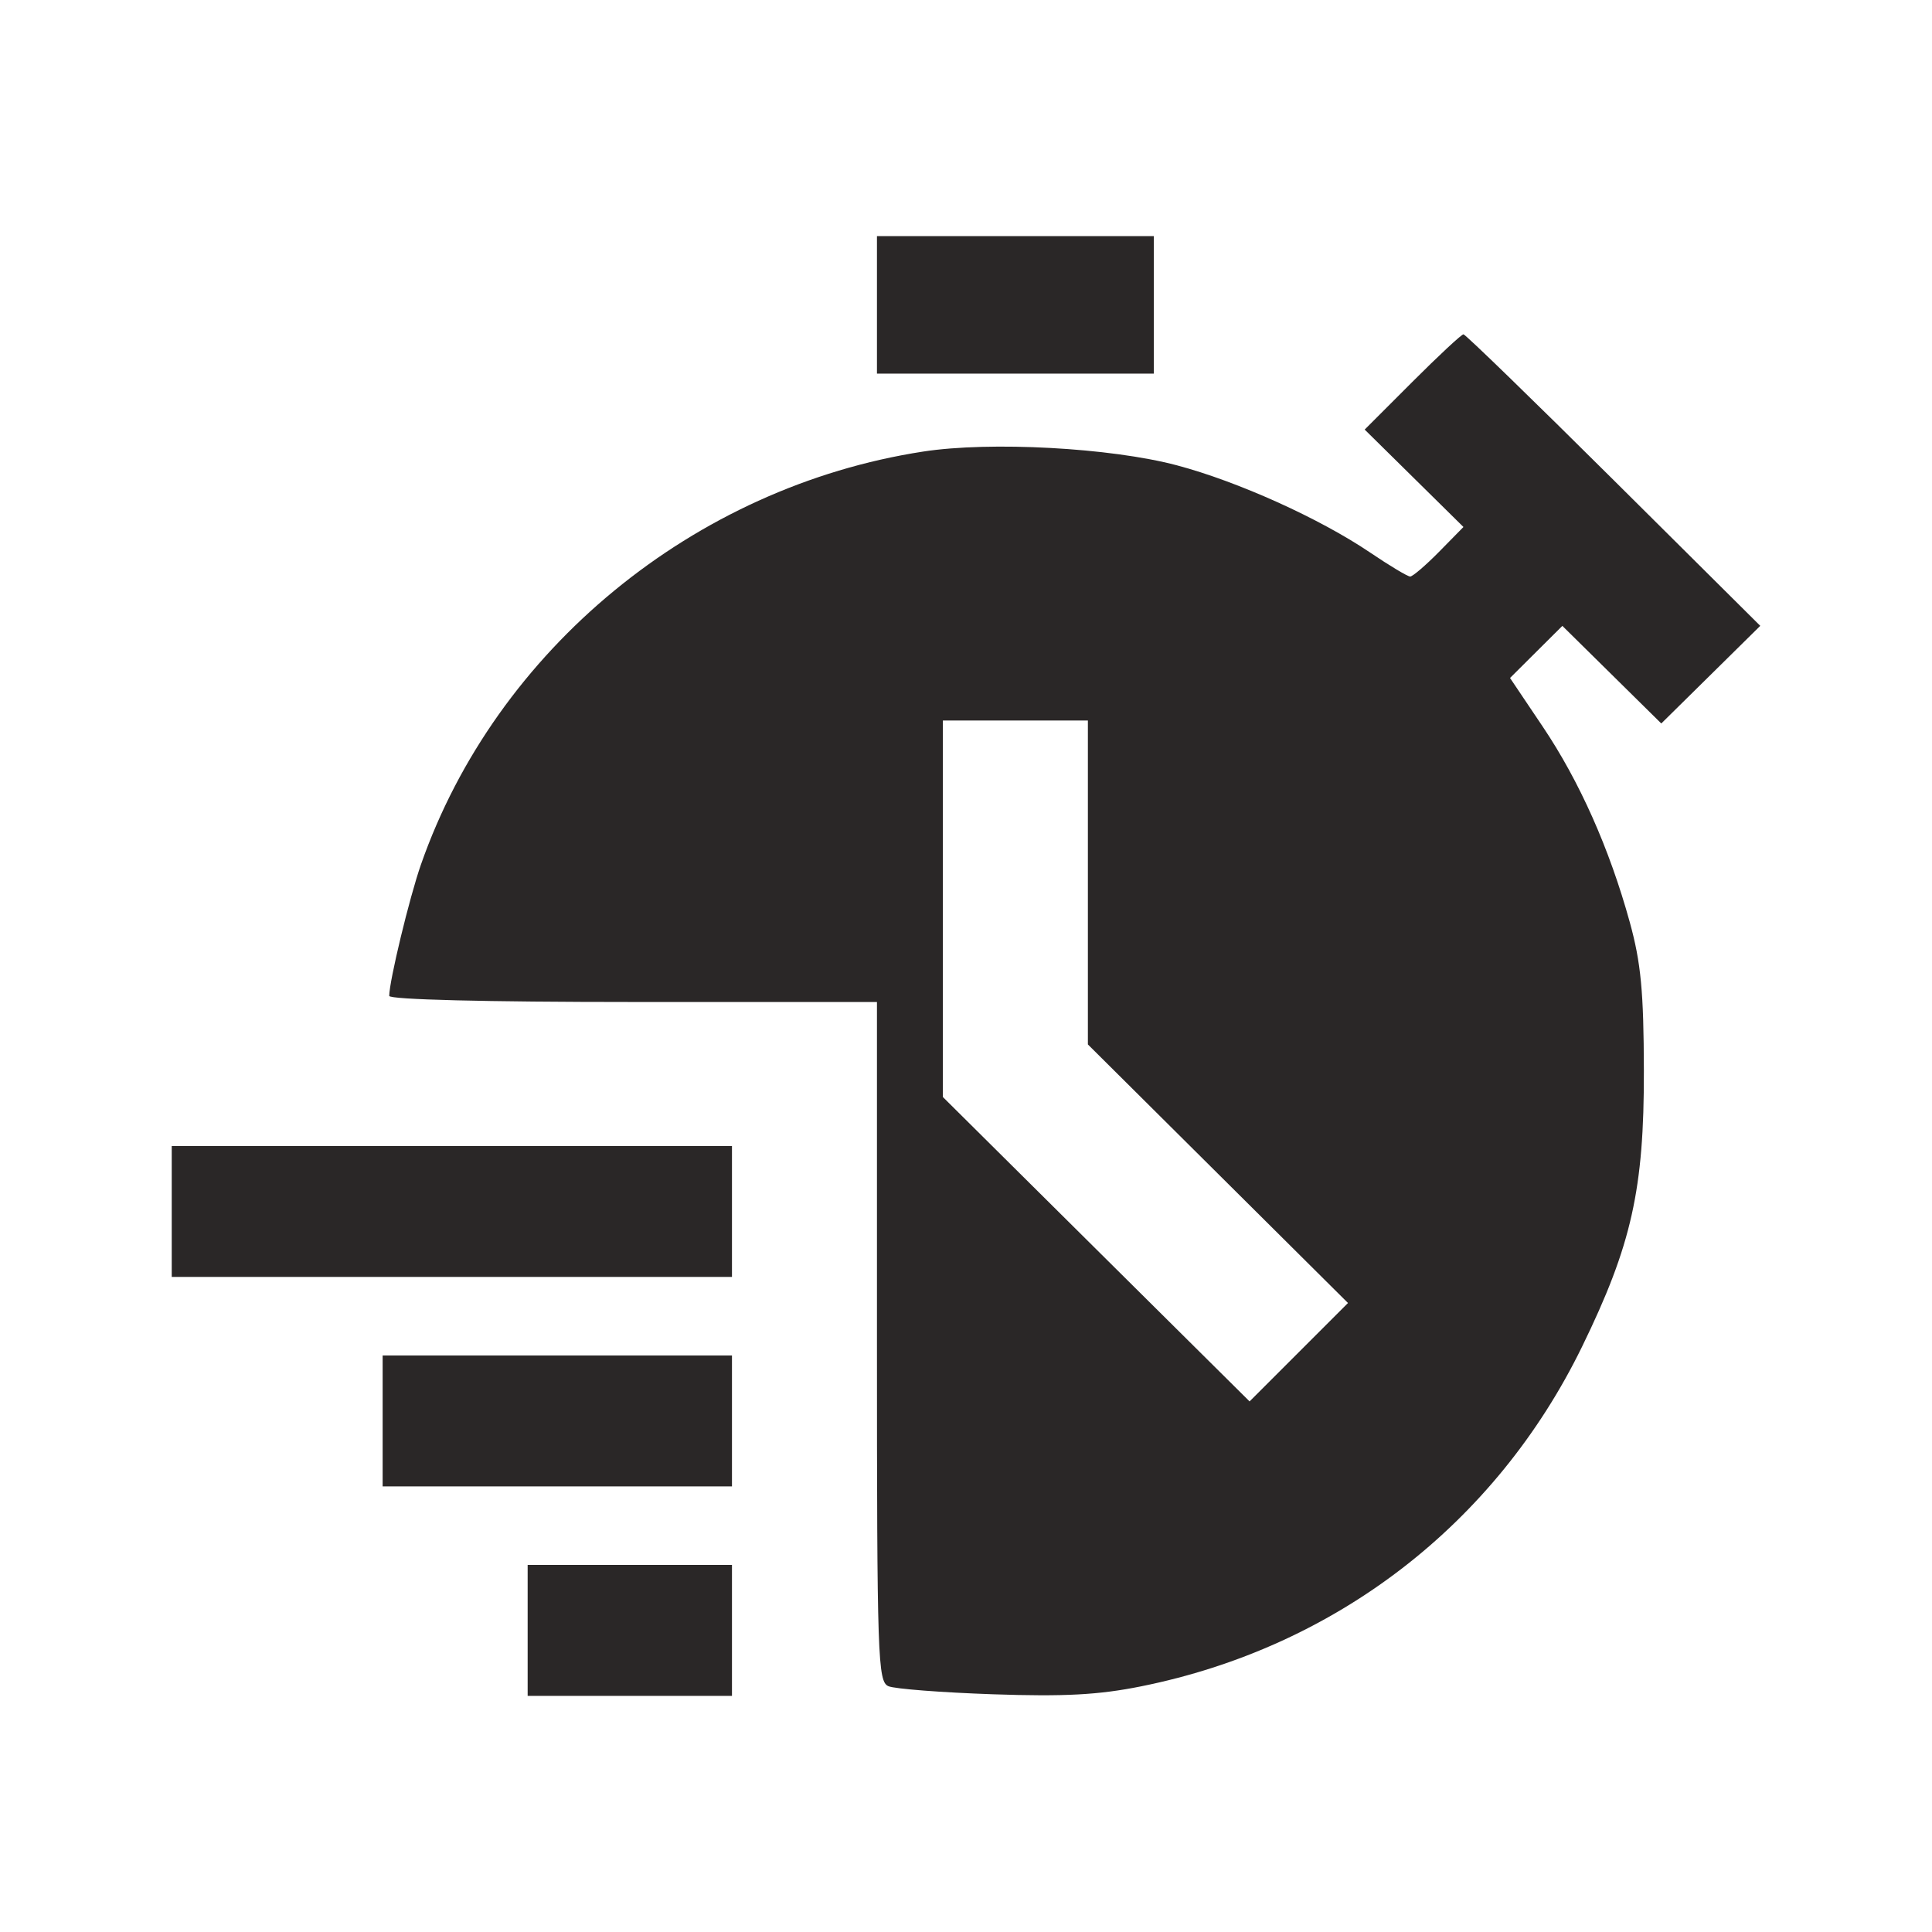 <svg width="90" height="90" viewBox="0 0 90 90" fill="none" xmlns="http://www.w3.org/2000/svg">
<path fill-rule="evenodd" clip-rule="evenodd" d="M40.852 14.202V17.404H47.3H53.748V14.202V11H47.3H40.852V14.202ZM65.791 17.792L63.572 20.011L65.873 22.28L68.173 24.549L67.039 25.703C66.415 26.337 65.808 26.857 65.691 26.857C65.573 26.857 64.737 26.356 63.834 25.745C61.48 24.152 57.668 22.431 54.822 21.676C51.73 20.856 46.135 20.553 43.002 21.036C32.322 22.682 23.111 30.257 19.61 40.272C19.074 41.804 18.132 45.705 18.132 46.392C18.132 46.564 22.653 46.677 29.492 46.677H40.852V62.501C40.852 77.282 40.888 78.34 41.39 78.551C41.685 78.676 43.875 78.844 46.256 78.926C49.587 79.04 51.177 78.955 53.159 78.556C62.224 76.732 69.666 70.997 73.701 62.728C76.005 58.004 76.589 55.399 76.578 49.879C76.57 46.196 76.442 44.849 75.923 42.965C74.975 39.53 73.58 36.396 71.861 33.841L70.343 31.583L71.562 30.369L72.781 29.156L75.085 31.429L77.389 33.702L79.695 31.428L82 29.154L75.168 22.364C71.411 18.629 68.263 15.574 68.173 15.574C68.083 15.574 67.011 16.572 65.791 17.792ZM50.678 41.109V48.654L56.736 54.676L62.795 60.699L60.502 62.991L58.21 65.283L51.066 58.194L43.923 51.104V42.334V33.565H47.3H50.678V41.109ZM8 56.435V59.484H21.049H34.098V56.435V53.386H21.049H8V56.435ZM17.825 66.193V69.242H25.961H34.098V66.193V63.144H25.961H17.825V66.193ZM24.58 75.951V79H29.339H34.098V75.951V72.901H29.339H24.58V75.951Z" fill="#2A2727"/>
</svg>
